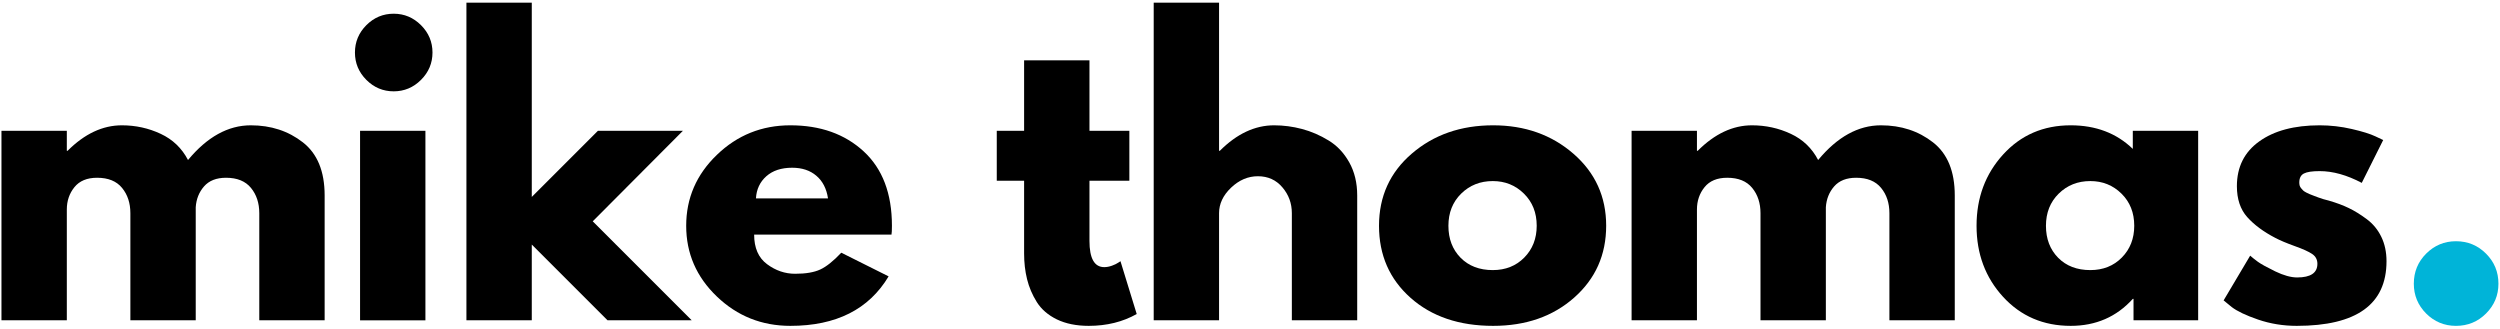 <?xml version="1.0" encoding="UTF-8"?>
<svg xmlns="http://www.w3.org/2000/svg" xmlns:xlink="http://www.w3.org/1999/xlink" width="722px" height="95px" viewBox="0 0 722 95" version="1.1">
  <title>Group 2</title>
  <g id="Page-1" stroke="none" stroke-width="1" fill="none" fill-rule="evenodd">
    <g id="Extra-Large" transform="translate(-599, -476)" fill-rule="nonzero">
      <g id="Group-2" transform="translate(599.423, 476.773)">
        <g id="Path" transform="translate(-0, 35.417)" fill="#000000">
          <path d="M0,56.312 L0,1.583 L18.875,1.583 L18.875,7.354 L19.104,7.354 C24.005,2.453 29.229,0 34.771,0 C38.755,0 42.49,0.823 45.979,2.458 C49.464,4.083 52.094,6.604 53.875,10.021 C59.417,3.344 65.458,0 72,0 C77.833,0 82.844,1.641 87.042,4.917 C91.234,8.182 93.333,13.292 93.333,20.25 L93.333,56.312 L74.458,56.312 L74.458,25.375 C74.458,22.458 73.656,20.031 72.062,18.083 C70.464,16.125 68.062,15.146 64.854,15.146 C62.073,15.146 59.958,15.979 58.5,17.646 C57.052,19.312 56.255,21.323 56.104,23.667 L56.104,56.312 L37.229,56.312 L37.229,25.375 C37.229,22.458 36.427,20.031 34.833,18.083 C33.234,16.125 30.833,15.146 27.625,15.146 C24.708,15.146 22.521,16.057 21.062,17.875 C19.604,19.682 18.875,21.828 18.875,24.312 L18.875,56.312 L0,56.312 Z"></path>
        </g>
        <g id="Shape" transform="translate(102.084, 3.188)" fill="#000000">
          <path d="M3.292,3.312 C5.5,1.104 8.13,0 11.188,0 C14.24,0 16.875,1.104 19.083,3.312 C21.292,5.521 22.396,8.156 22.396,11.208 C22.396,14.266 21.292,16.896 19.083,19.104 C16.875,21.312 14.24,22.417 11.188,22.417 C8.13,22.417 5.5,21.312 3.292,19.104 C1.094,16.896 0,14.266 0,11.208 C0,8.156 1.094,5.521 3.292,3.312 Z M1.479,33.812 L1.479,88.542 L20.354,88.542 L20.354,33.812 L1.479,33.812 Z"></path>
        </g>
        <g id="Path" transform="translate(134.28, 0)" fill="#000000">
          <polygon points="62.521 37 36.479 63.146 65.062 91.729 40.75 91.729 18.875 69.854 18.875 91.729 0 91.729 0 0 18.875 0 18.875 56.104 37.979 37"></polygon>
        </g>
        <g id="Shape" transform="translate(197.749, 35.417)" fill="#000000">
          <path d="M59.292,31.562 L19.625,31.562 C19.625,35.411 20.865,38.26 23.354,40.104 C25.839,41.953 28.542,42.875 31.458,42.875 C34.51,42.875 36.927,42.469 38.708,41.646 C40.484,40.828 42.51,39.208 44.792,36.792 L58.458,43.625 C52.76,53.156 43.302,57.917 30.083,57.917 C21.833,57.917 14.755,55.094 8.854,49.438 C2.948,43.786 0,36.979 0,29.021 C0,21.052 2.948,14.224 8.854,8.542 C14.755,2.849 21.833,0 30.083,0 C38.75,0 45.802,2.51 51.25,7.521 C56.693,12.536 59.417,19.698 59.417,29 C59.417,30.281 59.375,31.135 59.292,31.562 Z M20.146,21.104 L40.958,21.104 C40.526,18.271 39.401,16.094 37.583,14.562 C35.776,13.021 33.448,12.25 30.604,12.25 C27.479,12.25 24.99,13.073 23.146,14.708 C21.297,16.349 20.297,18.479 20.146,21.104 Z"></path>
        </g>
        <g id="Path" transform="translate(287.443, 16.646)" fill="#000000">
          <path d="M7.896,20.354 L7.896,0 L26.771,0 L26.771,20.354 L38.292,20.354 L38.292,34.771 L26.771,34.771 L26.771,52.146 C26.771,57.203 28.193,59.729 31.042,59.729 C31.75,59.729 32.49,59.594 33.271,59.312 C34.062,59.021 34.667,58.729 35.083,58.438 L35.729,58.021 L40.417,73.271 C36.375,75.547 31.755,76.688 26.562,76.688 C23.005,76.688 19.943,76.068 17.375,74.833 C14.818,73.583 12.88,71.911 11.562,69.812 C10.255,67.719 9.318,65.516 8.75,63.208 C8.177,60.891 7.896,58.411 7.896,55.771 L7.896,34.771 L0,34.771 L0,20.354 L7.896,20.354 Z"></path>
        </g>
        <g id="Path" transform="translate(332.767, 0)" fill="#000000">
          <path d="M0,91.729 L0,0 L18.875,0 L18.875,42.771 L19.104,42.771 C24.005,37.87 29.229,35.417 34.771,35.417 C37.479,35.417 40.167,35.771 42.833,36.479 C45.5,37.188 48.052,38.292 50.5,39.792 C52.958,41.281 54.948,43.391 56.479,46.125 C58.005,48.865 58.771,52.042 58.771,55.667 L58.771,91.729 L39.896,91.729 L39.896,60.792 C39.896,57.948 38.984,55.458 37.167,53.333 C35.359,51.198 33,50.125 30.083,50.125 C27.234,50.125 24.651,51.229 22.333,53.438 C20.026,55.646 18.875,58.099 18.875,60.792 L18.875,91.729 L0,91.729 Z"></path>
        </g>
        <g id="Shape" transform="translate(397.836, 35.417)" fill="#000000">
          <path d="M9.104,49.812 C3.031,44.411 0,37.479 0,29.021 C0,20.552 3.156,13.599 9.479,8.167 C15.812,2.724 23.635,0 32.958,0 C42.125,0 49.854,2.74 56.146,8.208 C62.448,13.682 65.604,20.615 65.604,29 C65.604,37.391 62.526,44.307 56.375,49.75 C50.219,55.198 42.417,57.917 32.958,57.917 C23.135,57.917 15.188,55.219 9.104,49.812 Z M23.729,19.729 C21.271,22.146 20.042,25.245 20.042,29.021 C20.042,32.786 21.214,35.865 23.562,38.25 C25.906,40.625 29.005,41.812 32.854,41.812 C36.547,41.812 39.583,40.604 41.958,38.188 C44.344,35.771 45.542,32.708 45.542,29 C45.542,25.24 44.312,22.146 41.854,19.729 C39.406,17.312 36.406,16.104 32.854,16.104 C29.229,16.104 26.188,17.312 23.729,19.729 Z"></path>
        </g>
        <g id="Path" transform="translate(470.78, 35.417)" fill="#000000">
          <path d="M0,56.312 L0,1.583 L18.875,1.583 L18.875,7.354 L19.104,7.354 C24.005,2.453 29.229,0 34.771,0 C38.755,0 42.49,0.823 45.979,2.458 C49.464,4.083 52.094,6.604 53.875,10.021 C59.417,3.344 65.458,0 72,0 C77.833,0 82.844,1.641 87.042,4.917 C91.234,8.182 93.333,13.292 93.333,20.25 L93.333,56.312 L74.458,56.312 L74.458,25.375 C74.458,22.458 73.656,20.031 72.062,18.083 C70.464,16.125 68.062,15.146 64.854,15.146 C62.073,15.146 59.958,15.979 58.5,17.646 C57.052,19.312 56.255,21.323 56.104,23.667 L56.104,56.312 L37.229,56.312 L37.229,25.375 C37.229,22.458 36.427,20.031 34.833,18.083 C33.234,16.125 30.833,15.146 27.625,15.146 C24.708,15.146 22.521,16.057 21.062,17.875 C19.604,19.682 18.875,21.828 18.875,24.312 L18.875,56.312 L0,56.312 Z"></path>
        </g>
        <g id="Shape" transform="translate(570.405, 35.417)" fill="#000000">
          <path d="M7.667,49.542 C2.552,43.958 0,37.12 0,29.021 C0,20.911 2.552,14.052 7.667,8.438 C12.792,2.812 19.297,0 27.188,0 C34.448,0 40.427,2.271 45.125,6.812 L45.125,1.583 L64,1.583 L64,56.312 L45.333,56.312 L45.333,50.125 L45.125,50.125 C40.427,55.323 34.448,57.917 27.188,57.917 C19.297,57.917 12.792,55.125 7.667,49.542 Z M23.729,19.729 C21.271,22.146 20.042,25.245 20.042,29.021 C20.042,32.786 21.214,35.865 23.562,38.25 C25.906,40.625 29.005,41.812 32.854,41.812 C36.547,41.812 39.583,40.604 41.958,38.188 C44.344,35.771 45.542,32.708 45.542,29 C45.542,25.24 44.312,22.146 41.854,19.729 C39.406,17.312 36.406,16.104 32.854,16.104 C29.229,16.104 26.188,17.312 23.729,19.729 Z"></path>
        </g>
        <g id="Path" transform="translate(641.758, 35.417)" fill="#000000">
          <path d="M27.729,0 C30.854,0 33.943,0.354 37,1.062 C40.068,1.771 42.344,2.479 43.833,3.188 L46.083,4.25 L39.896,16.625 C35.615,14.365 31.562,13.229 27.729,13.229 C25.589,13.229 24.073,13.458 23.188,13.917 C22.297,14.375 21.854,15.245 21.854,16.521 C21.854,16.812 21.885,17.104 21.958,17.396 C22.042,17.677 22.188,17.938 22.396,18.188 C22.604,18.438 22.797,18.656 22.979,18.833 C23.156,19 23.458,19.198 23.875,19.417 C24.302,19.625 24.646,19.786 24.896,19.896 C25.146,19.995 25.552,20.156 26.125,20.375 C26.693,20.583 27.115,20.745 27.396,20.854 C27.688,20.953 28.167,21.115 28.833,21.333 C29.51,21.542 30.031,21.682 30.396,21.75 C32.604,22.391 34.521,23.104 36.146,23.896 C37.781,24.677 39.505,25.74 41.312,27.083 C43.13,28.432 44.542,30.141 45.542,32.208 C46.542,34.266 47.042,36.615 47.042,39.25 C47.042,51.698 38.401,57.917 21.125,57.917 C17.208,57.917 13.484,57.312 9.958,56.104 C6.443,54.896 3.901,53.688 2.333,52.479 L0,50.562 L7.667,37.646 C8.234,38.146 8.979,38.74 9.896,39.417 C10.823,40.083 12.5,41.01 14.917,42.188 C17.344,43.354 19.448,43.938 21.229,43.938 C25.13,43.938 27.083,42.625 27.083,40 C27.083,38.792 26.583,37.849 25.583,37.167 C24.594,36.49 22.906,35.724 20.521,34.875 C18.146,34.016 16.281,33.229 14.938,32.521 C11.521,30.745 8.812,28.74 6.812,26.5 C4.823,24.266 3.833,21.292 3.833,17.583 C3.833,12.042 5.984,7.729 10.292,4.646 C14.594,1.552 20.406,0 27.729,0 Z"></path>
        </g>
        <g id="Path" transform="translate(696.688, 68.896)" fill="#00B4D8">
          <path d="M12.167,0 C15.583,0 18.479,1.198 20.854,3.583 C23.24,5.958 24.438,8.854 24.438,12.271 C24.438,15.62 23.24,18.49 20.854,20.875 C18.479,23.25 15.583,24.438 12.167,24.438 C8.818,24.438 5.948,23.25 3.562,20.875 C1.188,18.49 0,15.62 0,12.271 C0,8.854 1.188,5.958 3.562,3.583 C5.948,1.198 8.818,0 12.167,0 Z"></path>
        </g>
      </g>
    </g>
  </g>
</svg>
